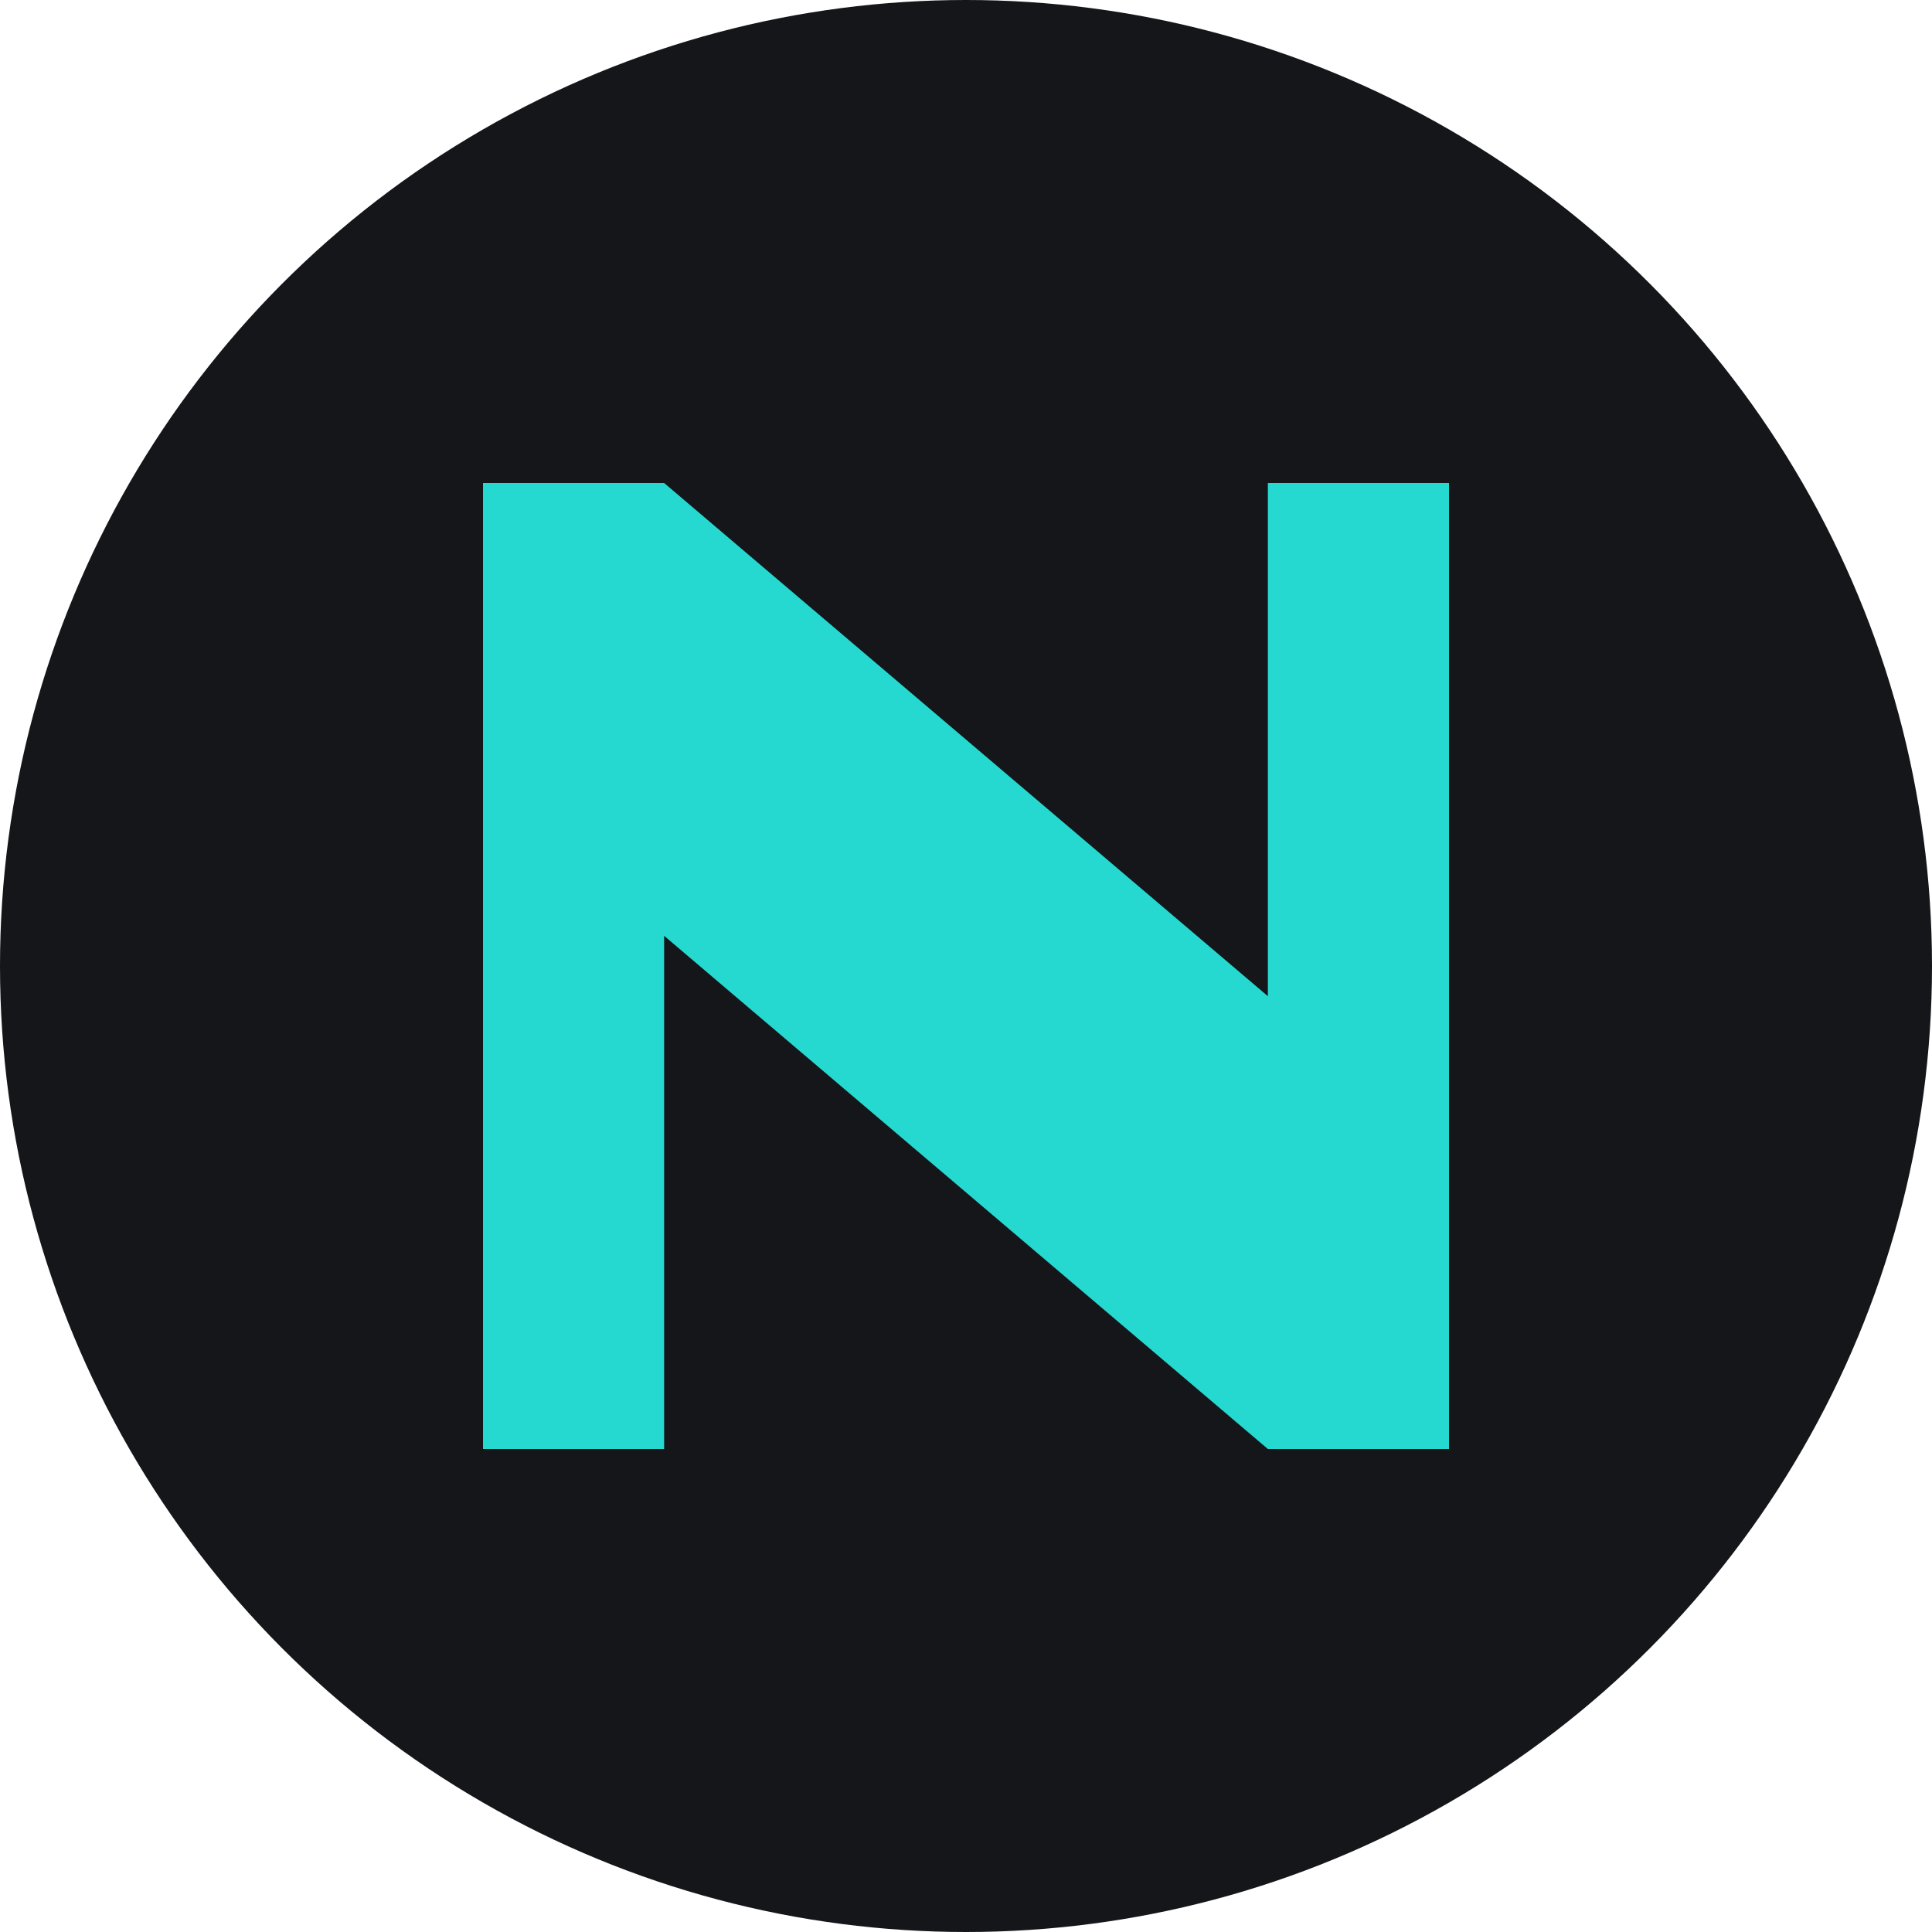 <svg width="16" height="16" viewBox="0 0 16 16" xmlns="http://www.w3.org/2000/svg">
  <!-- Background circle -->
  <circle cx="8" cy="8" r="8" fill="#14161a"/>
  
  <!-- Letter N - simplified for 16x16 -->
  <path d="M4 4 L4 12 L5.5 12 L5.5 7.75 L10.5 12 L12 12 L12 4 L10.5 4 L10.5 8.25 L5.5 4 Z" fill="#26d9d0"/>
</svg>